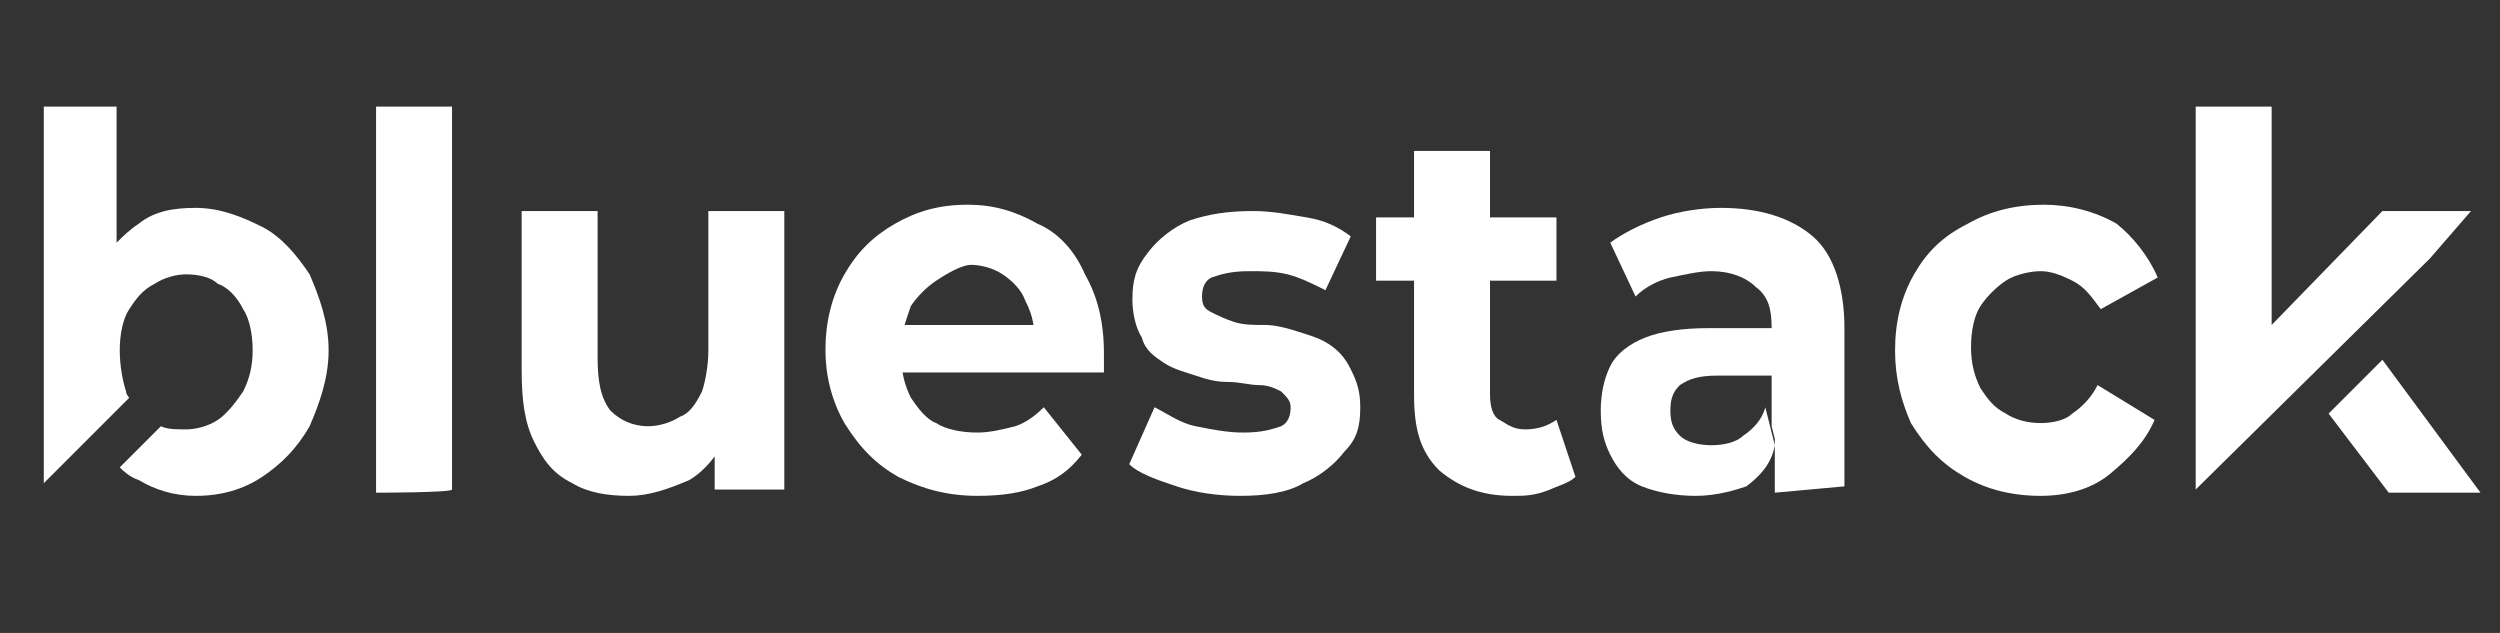 <svg width="79" height="20" viewBox="0 0 79 20" fill="none" xmlns="http://www.w3.org/2000/svg">
<rect x="0" y="0" width="79" height="20" fill="#333333" stroke="none"/>
<g id="BLUESTACK_w 1" clip-path="url(#clip0_759_2214)">
<g id="Group">
<g id="Group_2">
<path id="Vector" d="M11.884 15.569V3.369H14.284V15.469C14.284 15.569 11.884 15.569 11.884 15.569Z" fill="white"/>
<path id="Vector_2" d="M19.884 15.669C19.184 15.669 18.584 15.569 18.084 15.269C17.484 14.969 17.184 14.569 16.884 13.969C16.584 13.369 16.484 12.669 16.484 11.669V6.669H18.884V11.269C18.884 12.069 18.984 12.569 19.284 12.969C19.584 13.269 19.984 13.469 20.484 13.469C20.784 13.469 21.184 13.369 21.484 13.169C21.784 13.069 21.984 12.769 22.184 12.369C22.284 12.069 22.384 11.569 22.384 11.069V6.669H24.784V15.469H22.584V13.069L22.984 13.769C22.684 14.369 22.284 14.869 21.784 15.169C21.084 15.469 20.484 15.669 19.884 15.669Z" fill="white"/>
<path id="Vector_3" d="M30.884 15.669C29.984 15.669 29.184 15.469 28.384 15.069C27.684 14.669 27.184 14.169 26.684 13.369C26.284 12.669 26.084 11.869 26.084 11.069C26.084 10.169 26.284 9.369 26.684 8.669C27.084 7.969 27.584 7.469 28.284 7.069C28.984 6.669 29.684 6.469 30.584 6.469C31.384 6.469 32.084 6.669 32.784 7.069C33.484 7.369 33.984 7.969 34.284 8.669C34.684 9.369 34.884 10.169 34.884 11.169C34.884 11.269 34.884 11.369 34.884 11.469C34.884 11.569 34.884 11.669 34.884 11.769H28.184V10.269H33.584L32.684 10.669C32.684 10.169 32.584 9.869 32.384 9.469C32.284 9.169 31.984 8.869 31.684 8.669C31.384 8.469 30.984 8.369 30.684 8.369C30.384 8.369 29.884 8.669 29.584 8.869C29.284 9.069 28.984 9.369 28.784 9.669C28.684 9.969 28.484 10.469 28.484 10.869V11.269C28.484 11.769 28.584 12.169 28.784 12.569C28.984 12.869 29.284 13.269 29.584 13.369C29.884 13.569 30.384 13.669 30.884 13.669C31.284 13.669 31.684 13.569 32.084 13.469C32.384 13.369 32.684 13.169 32.984 12.869L34.184 14.369C33.784 14.869 33.384 15.169 32.784 15.369C32.284 15.569 31.684 15.669 30.884 15.669Z" fill="white"/>
<path id="Vector_4" d="M39.184 15.669C38.484 15.669 37.784 15.569 37.184 15.369C36.584 15.169 35.984 14.969 35.684 14.669L36.484 12.869C36.884 13.069 37.284 13.369 37.784 13.469C38.284 13.569 38.784 13.669 39.284 13.669C39.884 13.669 40.184 13.569 40.484 13.469C40.684 13.369 40.784 13.169 40.784 12.869C40.784 12.669 40.684 12.569 40.484 12.369C40.284 12.269 40.084 12.169 39.784 12.169C39.484 12.169 39.184 12.069 38.784 12.069C38.384 12.069 38.084 11.969 37.784 11.869C37.484 11.769 37.084 11.669 36.784 11.469C36.484 11.269 36.184 11.069 36.084 10.669C35.884 10.369 35.784 9.869 35.784 9.469C35.784 8.869 35.884 8.469 36.284 7.969C36.584 7.569 37.084 7.169 37.584 6.969C38.184 6.769 38.784 6.669 39.584 6.669C40.184 6.669 40.684 6.769 41.284 6.869C41.884 6.969 42.284 7.169 42.684 7.469L41.884 9.169C41.484 8.969 41.084 8.769 40.684 8.669C40.284 8.569 39.884 8.569 39.484 8.569C38.884 8.569 38.584 8.669 38.284 8.769C38.084 8.869 37.984 9.069 37.984 9.369C37.984 9.669 38.084 9.769 38.284 9.869C38.484 9.969 38.684 10.069 38.984 10.169C39.284 10.269 39.584 10.269 39.984 10.269C40.284 10.269 40.684 10.369 40.984 10.469C41.284 10.569 41.684 10.669 41.984 10.869C42.284 11.069 42.484 11.269 42.684 11.669C42.884 12.069 42.984 12.369 42.984 12.869C42.984 13.469 42.884 13.869 42.484 14.269C42.184 14.669 41.684 15.069 41.184 15.269C40.684 15.569 39.984 15.669 39.184 15.669Z" fill="white"/>
<path id="Vector_5" d="M43.484 8.869V6.869H49.184V8.869H43.484ZM47.784 15.669C46.784 15.669 46.084 15.369 45.484 14.869C44.884 14.269 44.684 13.569 44.684 12.469V4.769H47.084V12.469C47.084 12.869 47.184 13.169 47.384 13.269C47.584 13.369 47.784 13.569 48.184 13.569C48.584 13.569 48.884 13.469 49.184 13.269L49.784 15.069C49.584 15.269 49.184 15.369 48.984 15.469C48.484 15.669 48.184 15.669 47.784 15.669Z" fill="white"/>
<path id="Vector_6" d="M53.584 15.669C52.984 15.669 52.384 15.569 51.884 15.369C51.384 15.169 51.084 14.769 50.884 14.369C50.684 13.969 50.584 13.569 50.584 12.969C50.584 12.469 50.684 11.969 50.884 11.569C51.084 11.169 51.484 10.869 51.984 10.669C52.484 10.469 53.184 10.369 53.984 10.369H56.184V11.869H54.284C53.684 11.869 53.384 11.969 53.084 12.169C52.884 12.369 52.784 12.569 52.784 12.969C52.784 13.369 52.884 13.569 53.084 13.769C53.284 13.969 53.684 14.069 54.084 14.069C54.484 14.069 54.884 13.969 55.084 13.769C55.384 13.569 55.684 13.269 55.784 12.869L56.084 14.069C55.984 14.669 55.584 15.069 55.184 15.369C54.884 15.469 54.284 15.669 53.584 15.669ZM56.084 15.569V13.869L55.984 13.469V10.369C55.984 9.769 55.884 9.369 55.484 9.069C55.184 8.769 54.684 8.569 54.084 8.569C53.684 8.569 53.284 8.669 52.784 8.769C52.384 8.869 51.984 9.069 51.684 9.369L50.884 7.669C51.284 7.369 51.884 7.069 52.484 6.869C53.084 6.669 53.784 6.569 54.384 6.569C55.584 6.569 56.584 6.869 57.284 7.469C57.984 8.069 58.284 9.169 58.284 10.369V15.369L56.084 15.569Z" fill="white"/>
<path id="Vector_7" d="M64.484 15.669C63.584 15.669 62.784 15.469 62.084 15.069C61.384 14.669 60.884 14.169 60.384 13.369C60.084 12.669 59.884 11.969 59.884 11.069C59.884 10.169 60.084 9.369 60.484 8.669C60.884 7.969 61.384 7.469 62.184 7.069C62.884 6.669 63.684 6.469 64.584 6.469C65.384 6.469 66.184 6.669 66.884 7.069C67.384 7.469 67.884 8.069 68.184 8.769L66.384 9.769C66.084 9.369 65.884 9.069 65.484 8.869C65.084 8.669 64.784 8.569 64.484 8.569C64.184 8.569 63.684 8.669 63.384 8.869C63.084 9.069 62.784 9.369 62.584 9.669C62.384 9.969 62.284 10.469 62.284 10.969C62.284 11.469 62.384 11.869 62.584 12.269C62.784 12.569 62.984 12.869 63.384 13.069C63.684 13.269 64.084 13.369 64.484 13.369C64.884 13.369 65.284 13.269 65.484 13.069C65.784 12.869 66.084 12.569 66.284 12.169L68.084 13.269C67.784 13.969 67.284 14.469 66.684 14.969C66.084 15.469 65.284 15.669 64.484 15.669Z" fill="white"/>
</g>
<g id="Group_3">
<path id="Vector_8" d="M78.084 6.669H75.284L71.784 10.269V3.369H69.384V15.469L76.784 8.169L78.084 6.669Z" fill="white"/>
<g id="Group_4">
<path id="Vector_9" d="M73.584 13.069L75.484 15.569H78.384L75.284 11.369L73.584 13.069Z" fill="white"/>
</g>
</g>
<g id="Group_5">
<path id="Vector_10" d="M9.784 8.669C9.384 8.069 8.884 7.469 8.284 7.169C7.684 6.869 6.984 6.569 6.184 6.569C5.484 6.569 4.884 6.669 4.384 7.069C4.084 7.269 3.884 7.469 3.684 7.669V3.369H1.384V15.269L4.084 12.569C4.084 12.569 3.984 12.469 3.984 12.369C3.884 12.069 3.784 11.569 3.784 11.069C3.784 10.569 3.884 10.069 4.084 9.769C4.284 9.469 4.484 9.169 4.884 8.969C5.184 8.769 5.584 8.669 5.884 8.669C6.284 8.669 6.684 8.769 6.884 8.969C7.184 9.069 7.484 9.369 7.684 9.769C7.884 10.069 7.984 10.569 7.984 11.069C7.984 11.569 7.884 11.969 7.684 12.369C7.484 12.669 7.184 13.069 6.884 13.269C6.584 13.469 6.184 13.569 5.884 13.569C5.584 13.569 5.284 13.569 5.084 13.469L3.784 14.769C3.884 14.869 4.084 15.069 4.384 15.169C4.884 15.469 5.484 15.669 6.184 15.669C6.984 15.669 7.684 15.469 8.284 15.069C8.884 14.669 9.384 14.169 9.784 13.469C10.084 12.769 10.384 11.969 10.384 11.069C10.384 10.169 10.084 9.369 9.784 8.669Z" fill="white"/>
</g>
</g>
</g>
<defs>
<clipPath id="clip0_759_2214">
<rect width="78" height="19" fill="white" transform="translate(0.884 0.069)"/>
</clipPath>
</defs>
</svg>
